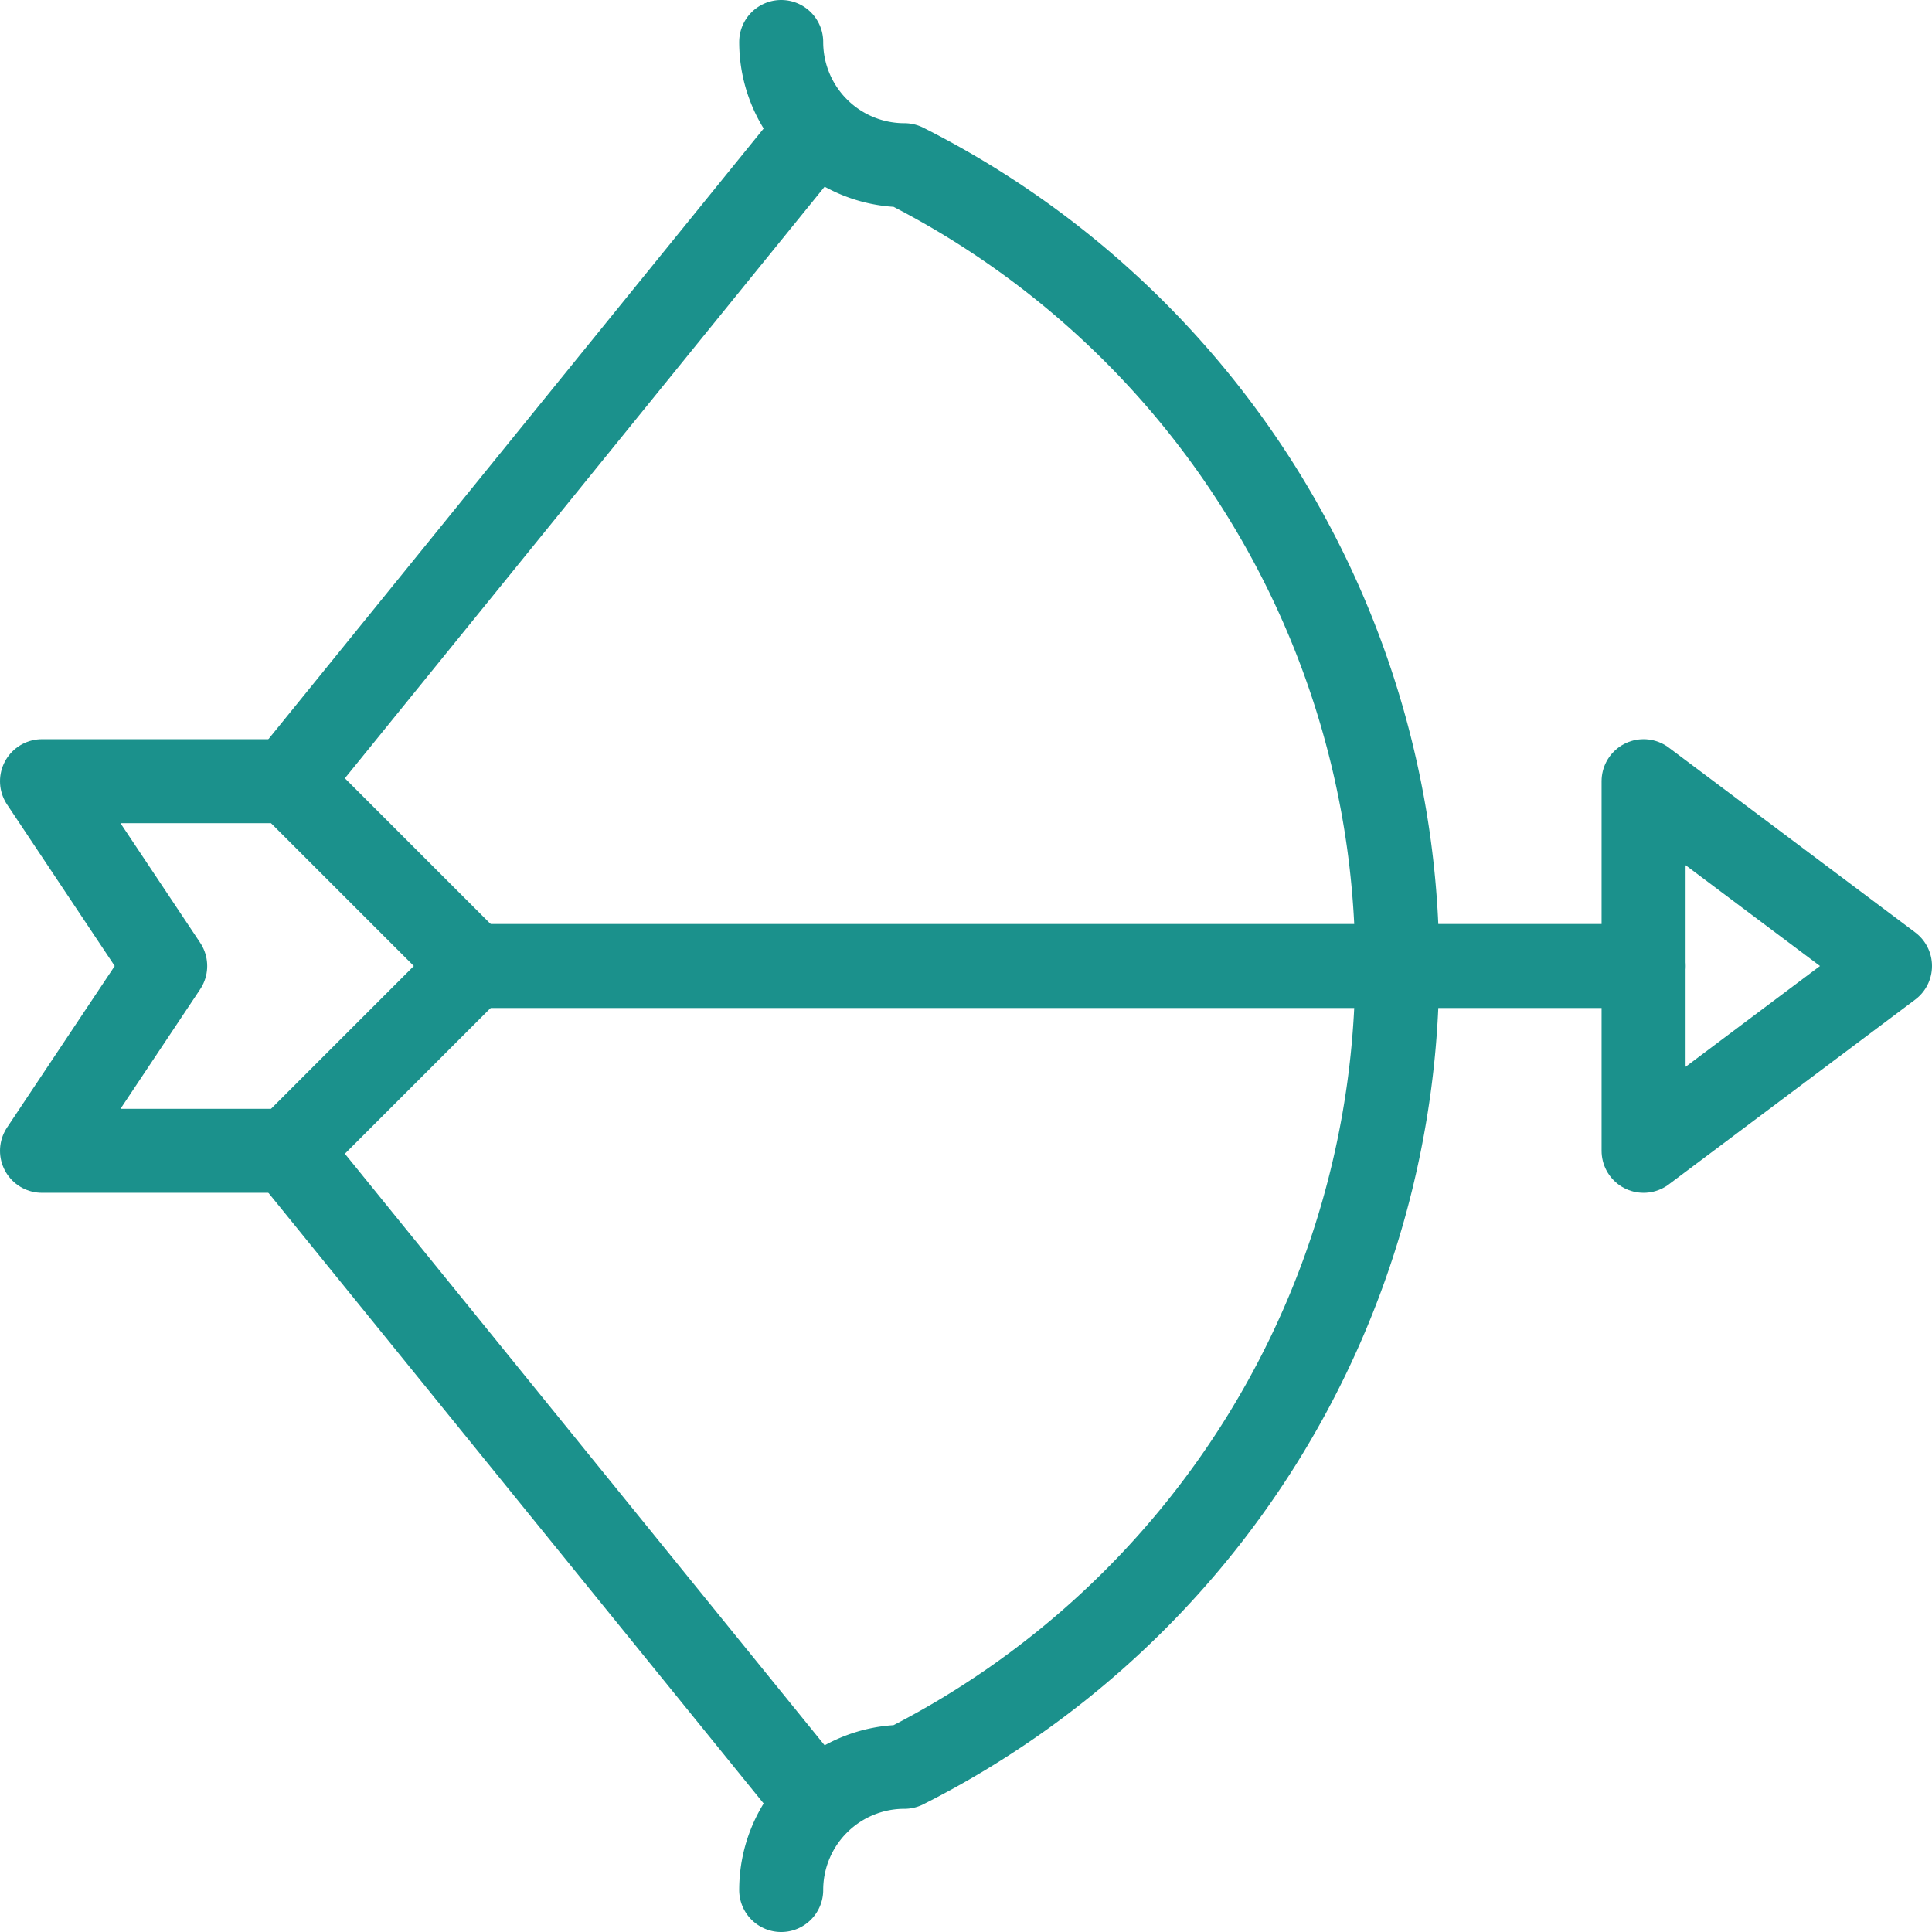 <svg xmlns="http://www.w3.org/2000/svg" width="46" height="46"><g fill="none" stroke="#1b918c" stroke-linecap="round" stroke-linejoin="round" stroke-width="2"><path data-name="Path 651" d="M39.133 18.6L45 23l-5.867 4.4z"/><path data-name="Path 652" d="M6.867 27.4H1L3.933 23 1 18.6h5.867l4.4 4.4z"/><path data-name="Line 11" d="M11.267 23h27.867"/><path data-name="Path 653" d="M18.6 45a2.933 2.933 0 012.933-2.933A21.358 21.358 0 0033.268 23 21.358 21.358 0 0021.533 3.933 2.933 2.933 0 0118.6 1"/><path data-name="Line 12" d="M19.451 3.083L6.867 18.6"/><path data-name="Line 13" d="M19.451 42.917L6.867 27.4"/></g></svg>